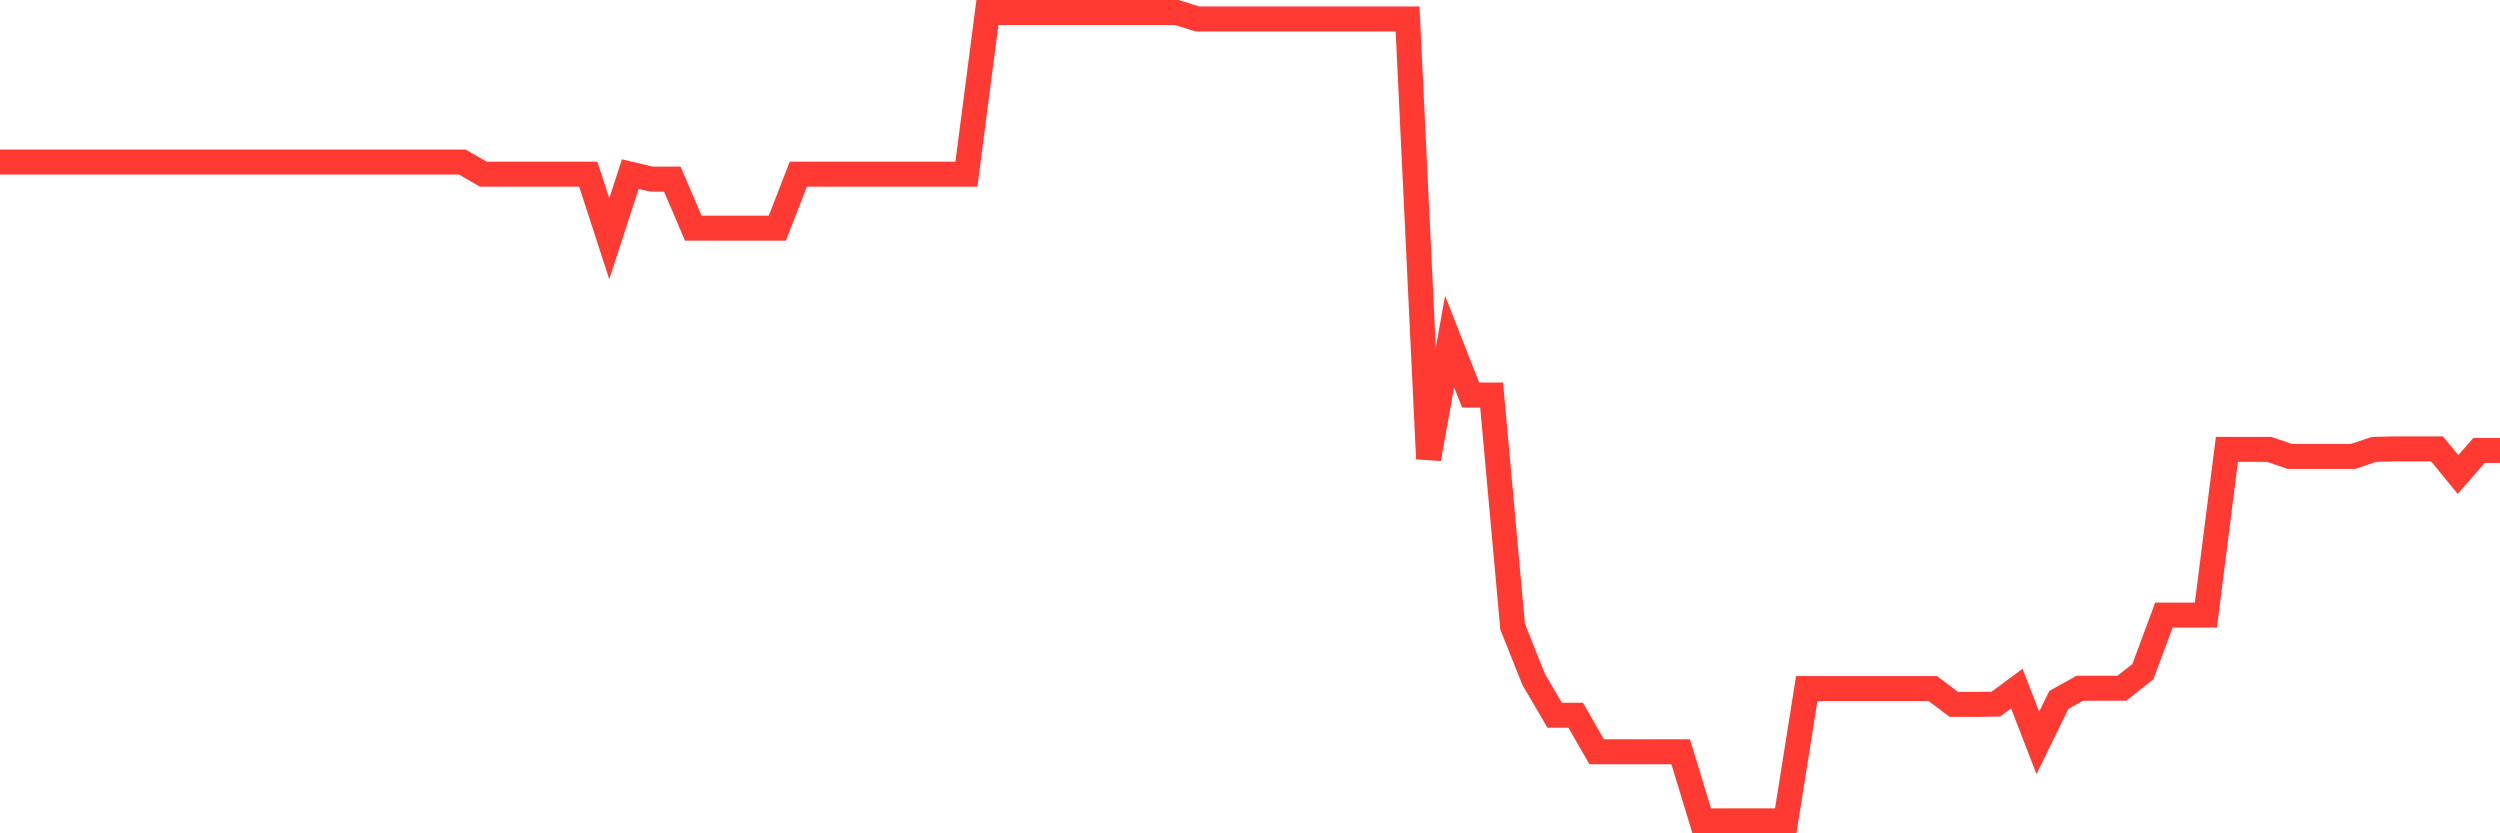 <svg
  xmlns="http://www.w3.org/2000/svg"
  xmlns:xlink="http://www.w3.org/1999/xlink"
  width="120"
  height="40"
  viewBox="0 0 120 40"
  preserveAspectRatio="none"
>
  <polyline
    points="0,7.777 1.008,7.777 2.017,7.777 3.025,7.777 4.034,7.777 5.042,7.777 6.05,7.777 7.059,7.777 8.067,7.777 9.076,7.777 10.084,7.777 11.092,7.777 12.101,7.777 13.109,7.777 14.118,7.777 15.126,7.777 16.134,7.777 17.143,7.777 18.151,7.777 19.16,7.777 20.168,7.777 21.176,7.777 22.185,7.777 23.193,8.359 24.202,8.359 25.21,8.359 26.218,8.359 27.227,8.359 28.235,8.359 29.244,11.463 30.252,8.359 31.261,8.598 32.269,8.598 33.277,10.953 34.286,10.953 35.294,10.953 36.303,10.953 37.311,10.953 38.319,8.359 39.328,8.359 40.336,8.359 41.345,8.359 42.353,8.359 43.361,8.359 44.37,8.359 45.378,8.359 46.387,8.359 47.395,0.6 48.403,0.6 49.412,0.6 50.42,0.6 51.429,0.6 52.437,0.6 53.445,0.6 54.454,0.6 55.462,0.6 56.471,0.6 57.479,0.91 58.487,0.91 59.496,0.91 60.504,0.91 61.513,0.91 62.521,0.91 63.529,0.91 64.538,0.91 65.546,0.91 66.555,0.91 67.563,0.91 68.571,22.022 69.58,16.392 70.588,18.962 71.597,18.962 72.605,30.082 73.613,32.608 74.622,34.33 75.63,34.33 76.639,36.084 77.647,36.084 78.655,36.084 79.664,36.084 80.672,36.084 81.681,39.4 82.689,39.4 83.697,39.4 84.706,39.4 85.714,39.4 86.723,33.052 87.731,33.052 88.739,33.052 89.748,33.052 90.756,33.052 91.765,33.052 92.773,33.052 93.782,33.811 94.79,33.811 95.798,33.799 96.807,33.052 97.815,35.658 98.824,33.596 99.832,33.034 100.84,33.034 101.849,33.034 102.857,32.241 103.866,29.525 104.874,29.525 105.882,29.525 106.891,21.569 107.899,21.569 108.908,21.569 109.916,21.91 110.924,21.91 111.933,21.91 112.941,21.91 113.95,21.569 114.958,21.547 115.966,21.547 116.975,21.547 117.983,22.779 118.992,21.62 120,21.62"
    fill="none"
    stroke="#ff3a33"
    stroke-width="1.2"
  >
  </polyline>
</svg>